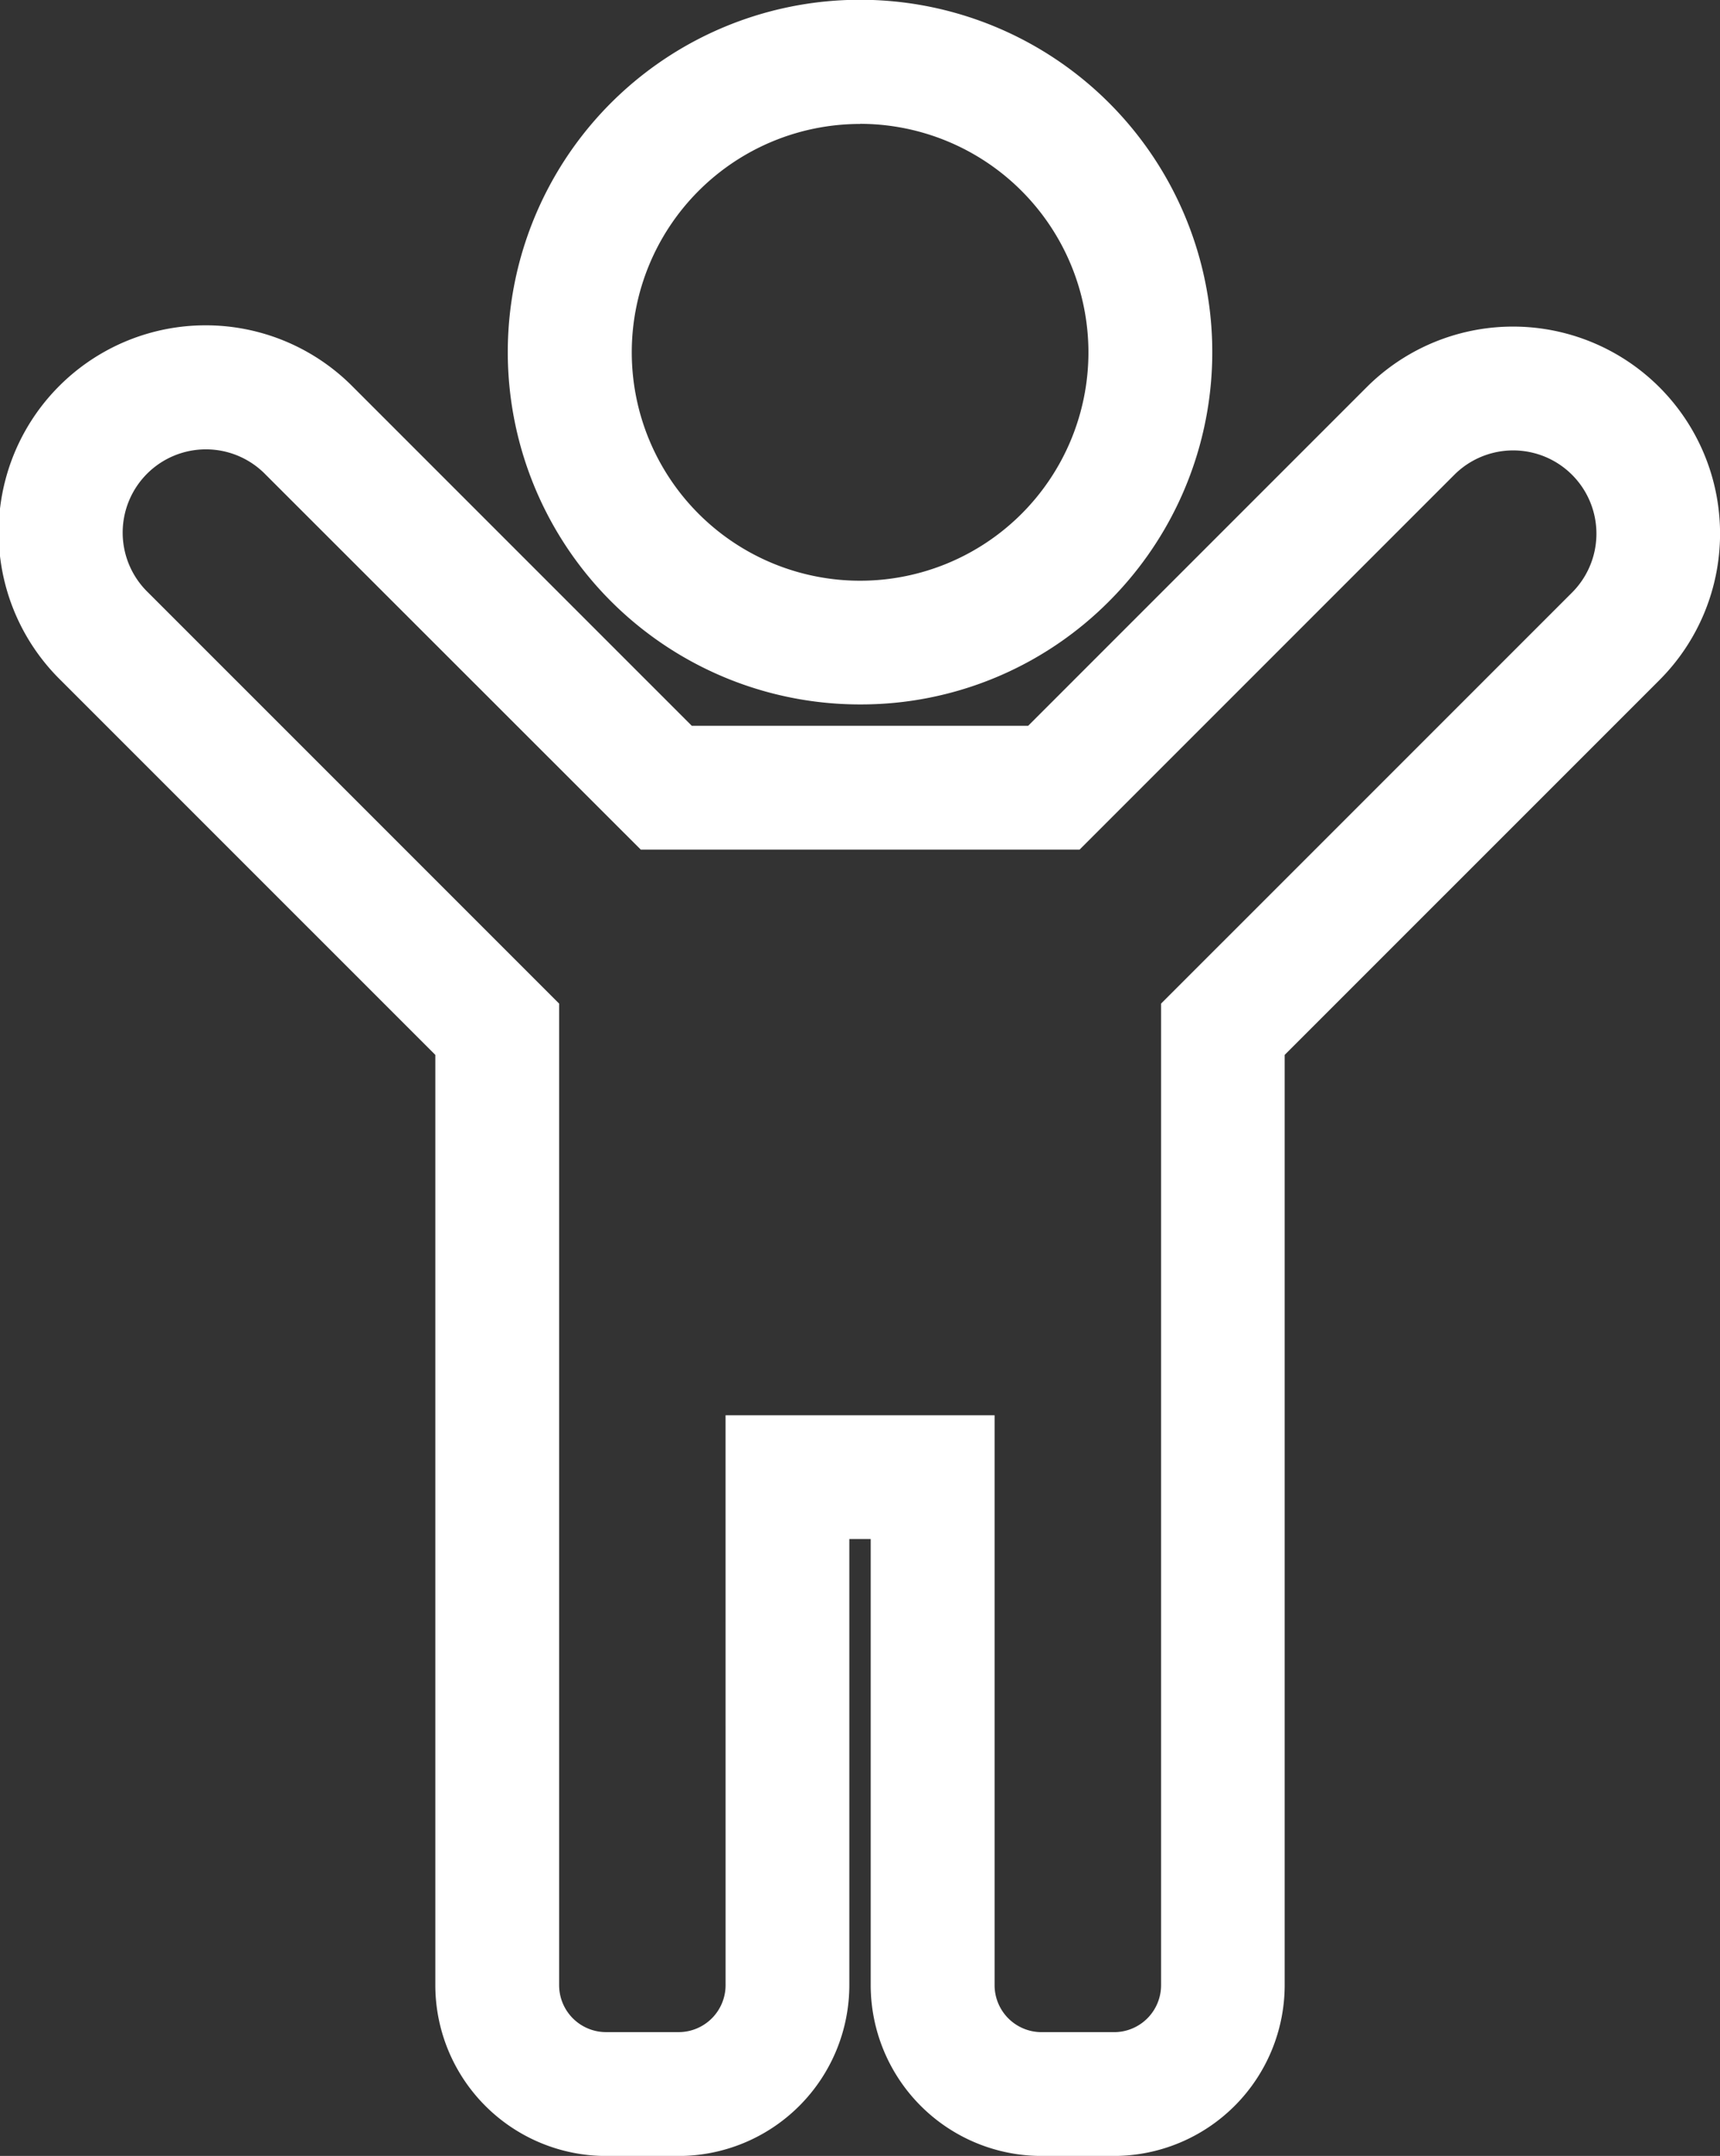 <?xml version="1.0" encoding="utf-8"?>
<svg xmlns="http://www.w3.org/2000/svg" width="59.571" height="74.652" viewBox="0 0 59.571 74.652">
  <rect x="0" y="0" width="59.571" height="74.652" fill="#333333" stroke="none"/>
  <g id="brand-new-nursery" transform="translate(6529.658 -9202.871)">
    <path id="Path_657" data-name="Path 657" d="M279.336,520.887h-2.514a5.919,5.919,0,0,1-5.913-5.913V499.526h-.74v15.449a5.919,5.919,0,0,1-5.913,5.913h-2.513a5.919,5.919,0,0,1-5.913-5.913V482.761l-12.978-12.977a7.17,7.17,0,1,1,10.139-10.14l11.721,11.721h11.651l11.722-11.722a7.17,7.17,0,0,1,10.141,10.14l-12.979,12.978v32.213A5.919,5.919,0,0,1,279.336,520.887Zm-13.454-25.648H275.2v19.736a1.627,1.627,0,0,0,1.626,1.625h2.514a1.627,1.627,0,0,0,1.626-1.625V480.985L295.2,466.752a2.883,2.883,0,0,0-4.078-4.077l-12.977,12.977h-15.2L249.96,462.675a2.883,2.883,0,1,0-4.076,4.077l14.234,14.233v33.989a1.627,1.627,0,0,0,1.626,1.625h2.513a1.627,1.627,0,0,0,1.626-1.625Z" transform="translate(-6770.411 8756.637)" fill="#fff"/>
    <path id="Path_658" data-name="Path 658" d="M266.012,473.537a12.2,12.2,0,1,1,8.624-3.572A12.116,12.116,0,0,1,266.012,473.537Zm0-20.1a7.908,7.908,0,1,0,7.909,7.908A7.917,7.917,0,0,0,266.012,453.433Z" transform="translate(-6765.882 8753.726)" fill="#fff"/>
  </g>
</svg>
